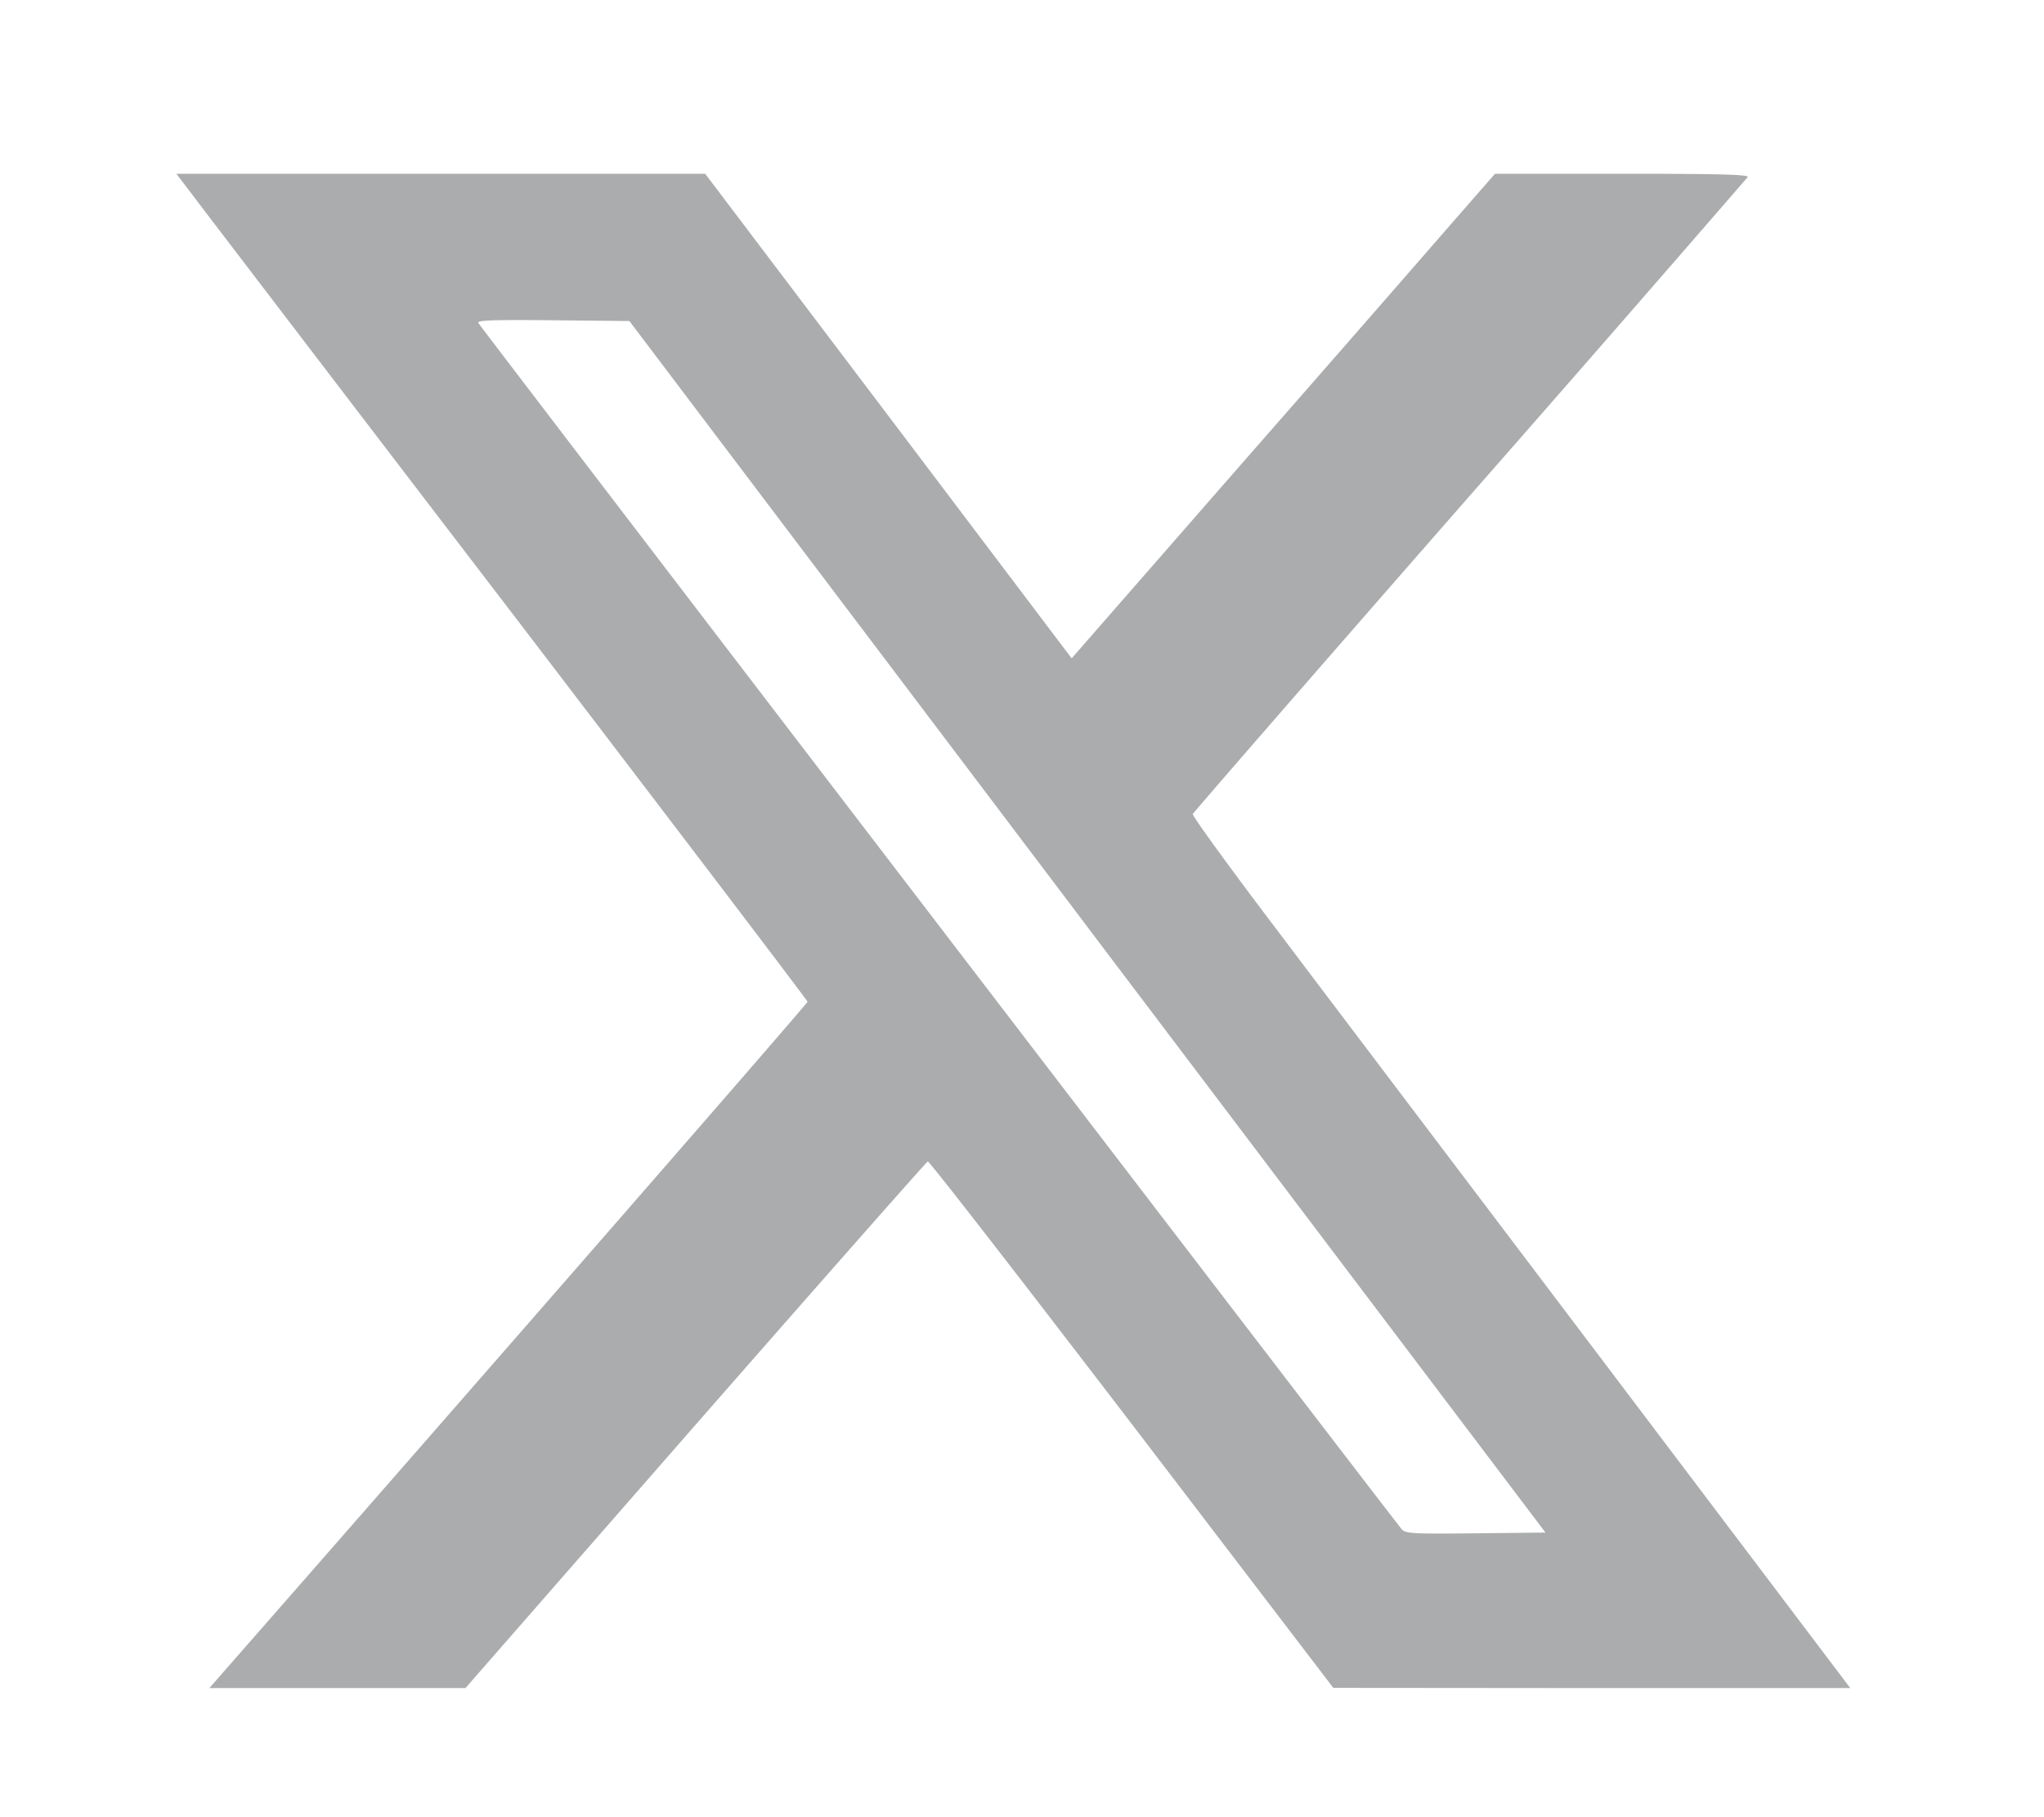 <svg xmlns="http://www.w3.org/2000/svg" width="27" height="24" fill="none" viewBox="0 0 27 24">
  <path fill="#AAACAD" d="M2.604 2.656c.152.2 2.026 2.655 4.17 5.455 2.14 2.8 3.893 5.104 3.893 5.119 0 .014-1.397 1.622-3.1 3.574A3249.313 3249.313 0 0 1 2.84 22.21l-.074.085h3.382l3.037-3.474c1.67-1.907 3.052-3.474 3.07-3.481.02-.008 1.23 1.555 2.697 3.47l2.66 3.482 3.414.003h3.415l-3.215-4.252c-1.767-2.337-3.726-4.922-4.348-5.748-.626-.825-1.13-1.518-1.122-1.544.01-.022 1.655-1.915 3.659-4.204a780.653 780.653 0 0 0 3.67-4.207c.026-.034-.318-.045-1.652-.045h-1.685l-.589.674c-.326.375-1.581 1.815-2.796 3.2l-2.207 2.526-2.419-3.2-2.422-3.2H2.33l.274.36Zm11.759 9.585 6.052 8-.919.01c-.837.008-.926.005-.981-.055-.063-.066-12.14-15.84-12.196-15.93-.023-.036.174-.044.985-.036l1.01.01 6.049 8Z"/>
</svg>
